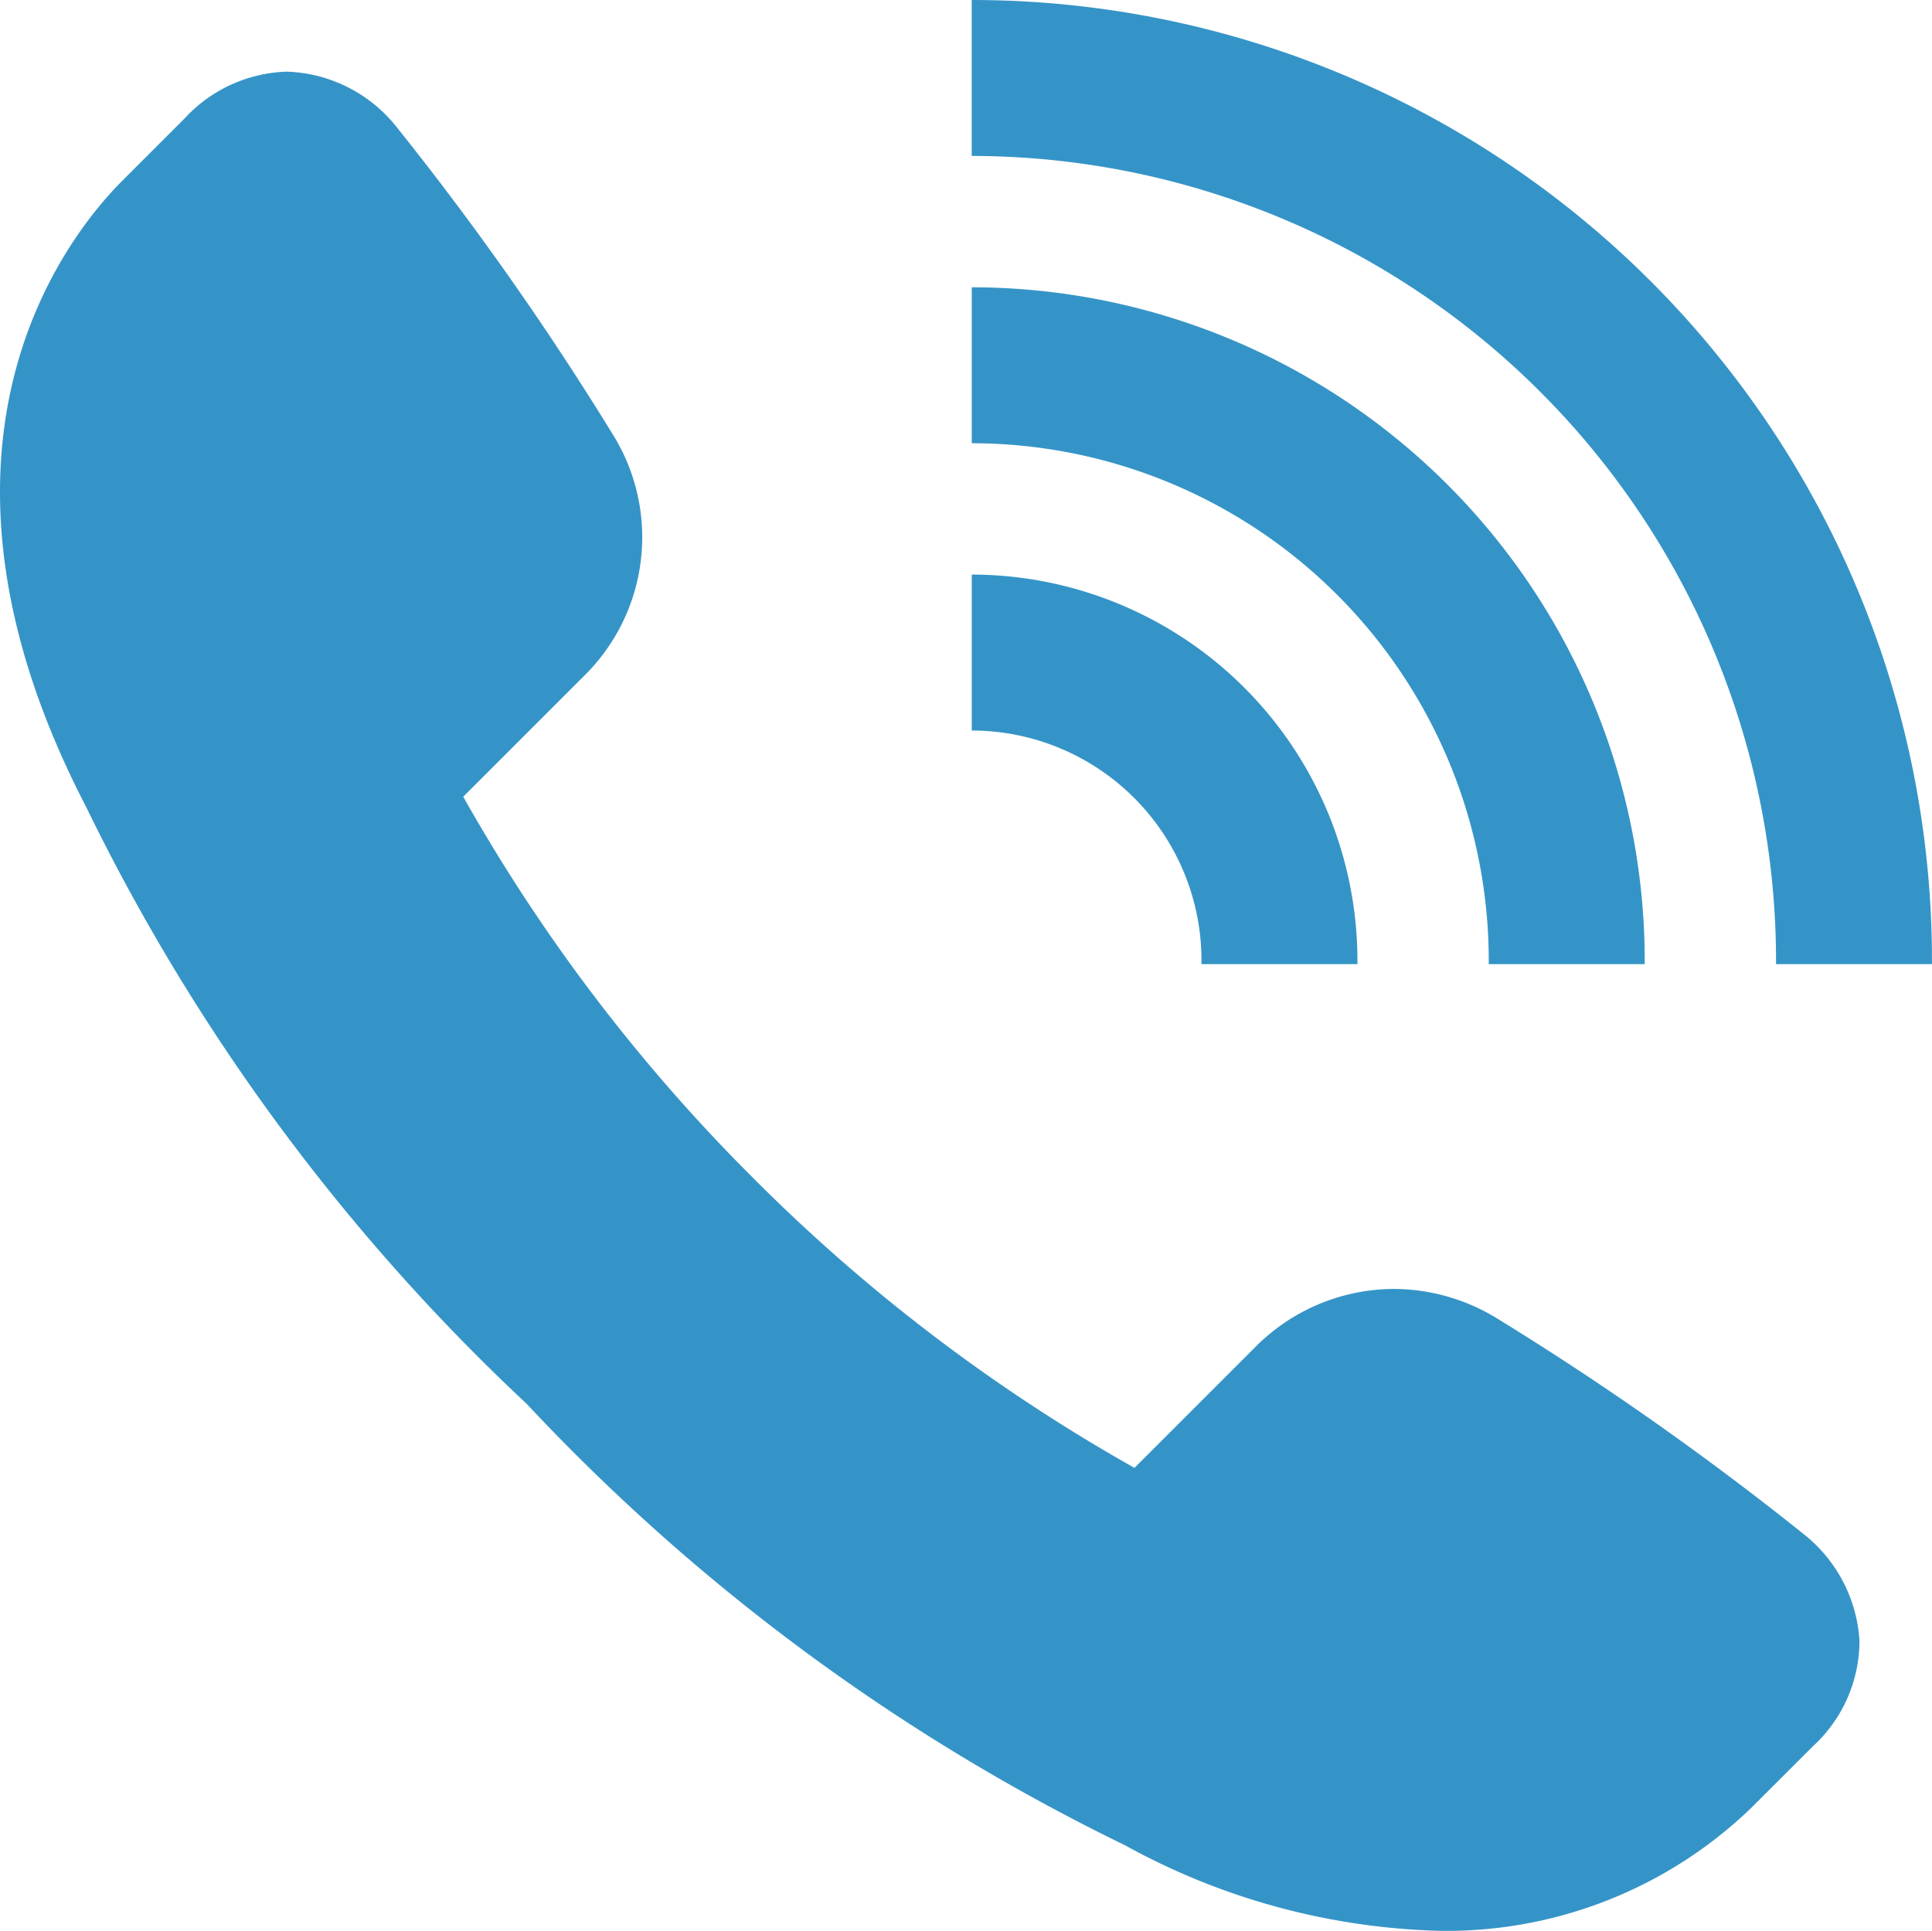 <svg xmlns="http://www.w3.org/2000/svg" width="43.021" height="43" viewBox="0 0 43.021 43">
  <g id="icon" transform="translate(-428.978 -198)">
    <path id="Path_147" data-name="Path 147" d="M32.048,43.732a15.313,15.313,0,0,1-7-1.907A45.426,45.426,0,0,1,11.732,32,45.425,45.425,0,0,1,1.91,18.686c-4.156-8.02-.419-12.7.825-13.941l1.38-1.38A3.22,3.22,0,0,1,6.387,2.328,3.252,3.252,0,0,1,8.81,3.534a67.456,67.456,0,0,1,4.839,6.878,4.329,4.329,0,0,1-.655,5.384l-2.679,2.679a38.976,38.976,0,0,0,6.456,8.491,38.943,38.943,0,0,0,8.491,6.456l2.679-2.679a4.362,4.362,0,0,1,3.1-1.306,4.411,4.411,0,0,1,2.286.651A67.328,67.328,0,0,1,40.2,34.926a3.278,3.278,0,0,1,1.206,2.346,3.189,3.189,0,0,1-1.036,2.349L39,40.99a9.773,9.773,0,0,1-6.952,2.742Z" transform="translate(428.978 197.268)" fill="#3594c7"/>
    <path id="Path_148" data-name="Path 148" d="M36.683,27.255c0,.029,0,.058,0,.088h3.474c0-.029,0-.058,0-.088a8.6,8.6,0,0,0-8.588-8.587v3.473a5.121,5.121,0,0,1,5.115,5.115" transform="translate(419.048 192.128)" fill="#3594c7"/>
    <path id="Path_149" data-name="Path 149" d="M43.081,24.319c0,.029,0,.058,0,.088h3.473c0-.029,0-.058,0-.088A15,15,0,0,0,31.569,9.334v3.473A11.525,11.525,0,0,1,43.081,24.319" transform="translate(419.048 195.064)" fill="#3594c7"/>
    <path id="Path_150" data-name="Path 150" d="M49.478,21.383c0,.029,0,.058,0,.088H52.95c0-.029,0-.058,0-.088A21.383,21.383,0,0,0,31.568,0V3.473a17.93,17.93,0,0,1,17.91,17.91" transform="translate(419.048 198)" fill="#3594c7"/>
  </g>
</svg>
